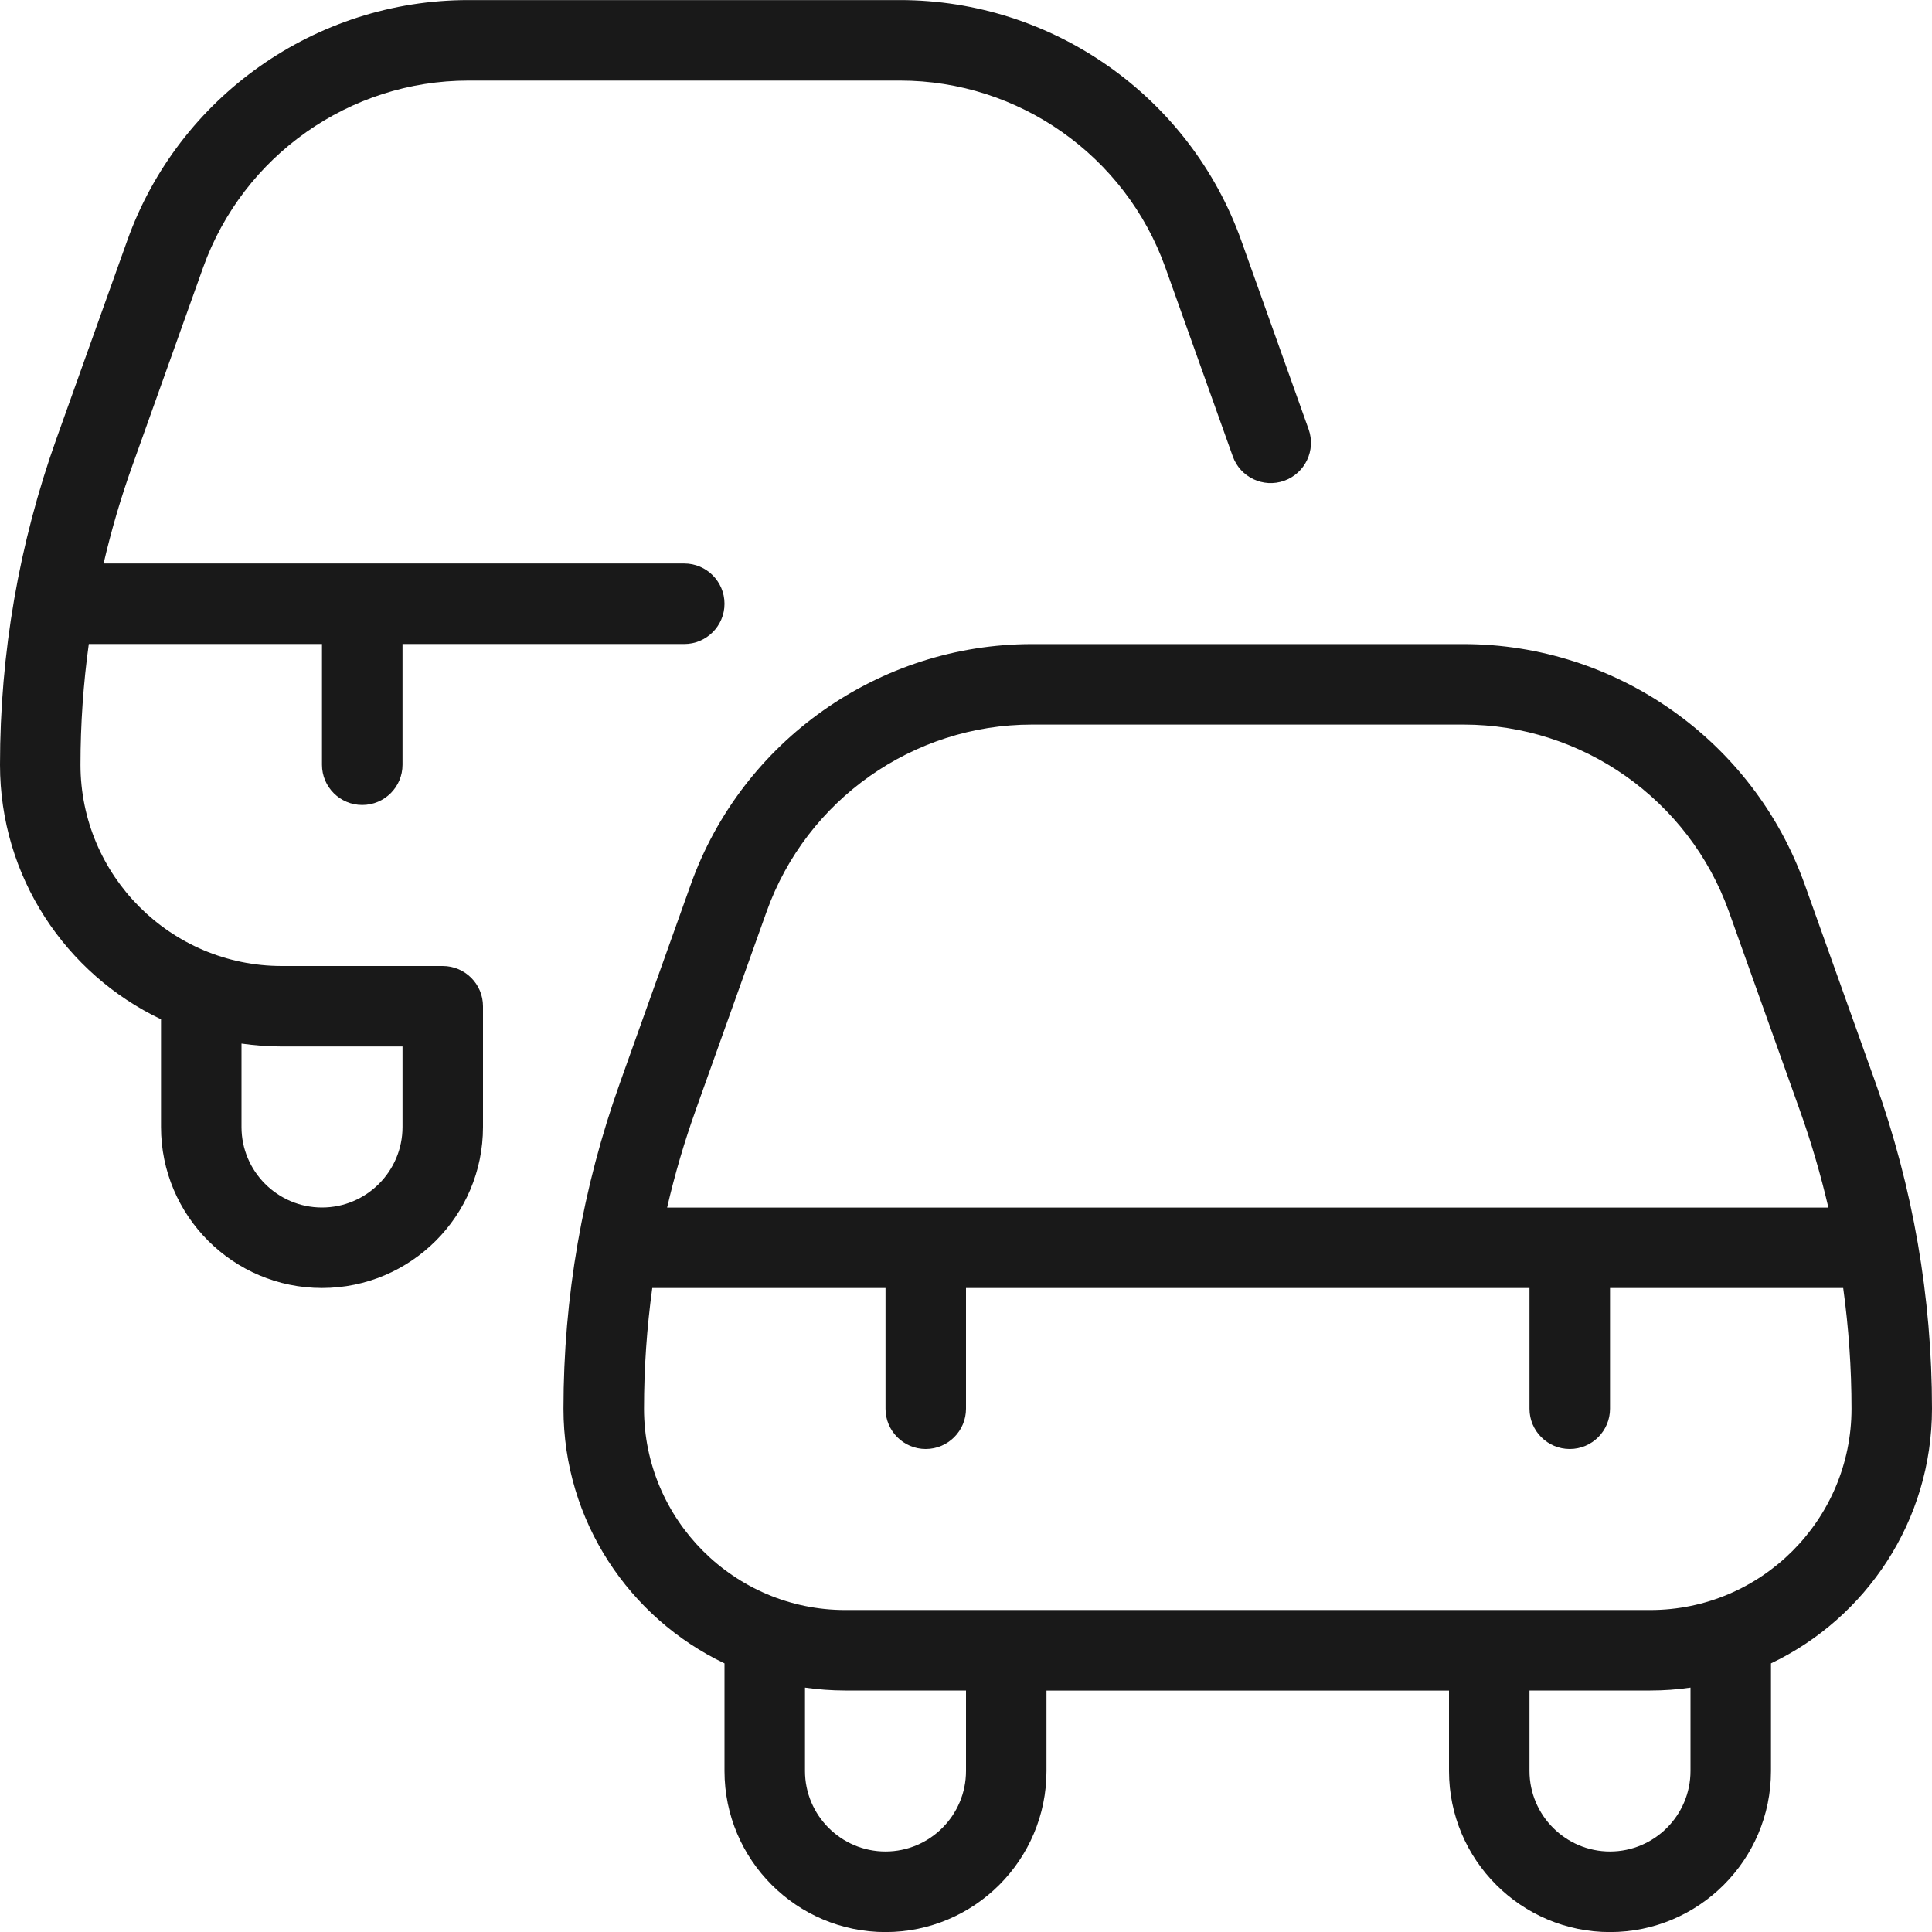 <svg width="50" height="50" viewBox="0 0 50 50" fill="none" xmlns="http://www.w3.org/2000/svg">
<path d="M50 36.458C50 33.573 49.508 30.733 48.538 28.019L46.706 22.89C45.377 19.169 41.829 16.669 37.877 16.669H26.706C22.756 16.669 19.206 19.169 17.877 22.892L16.046 28.019C15.075 30.735 14.583 33.575 14.583 36.46C14.583 39.362 16.29 41.875 18.75 43.048V45.835C18.75 48.133 20.619 50.002 22.917 50.002C25.215 50.002 27.083 48.133 27.083 45.835V43.752H37.5V45.835C37.5 48.133 39.369 50.002 41.667 50.002C43.965 50.002 45.833 48.133 45.833 45.835V43.048C48.294 41.875 50 39.36 50 36.458ZM18.008 28.719L19.84 23.592C20.875 20.696 23.633 18.752 26.706 18.752H37.877C40.95 18.752 43.71 20.698 44.744 23.592L46.575 28.721C46.873 29.552 47.119 30.398 47.319 31.252H17.265C17.462 30.398 17.71 29.552 18.008 28.721V28.719ZM25 45.833C25 46.981 24.065 47.917 22.917 47.917C21.769 47.917 20.833 46.981 20.833 45.833V43.675C21.173 43.723 21.521 43.75 21.875 43.75H25V45.833ZM43.75 45.833C43.75 46.981 42.815 47.917 41.667 47.917C40.519 47.917 39.583 46.981 39.583 45.833V43.75H42.708C43.062 43.75 43.41 43.725 43.75 43.675V45.833ZM42.708 41.667H21.875C19.004 41.667 16.667 39.329 16.667 36.458C16.667 35.408 16.74 34.365 16.881 33.333H22.917V36.458C22.917 37.033 23.383 37.5 23.958 37.5C24.533 37.5 25 37.033 25 36.458V33.333H39.583V36.458C39.583 37.033 40.05 37.5 40.625 37.5C41.2 37.5 41.667 37.033 41.667 36.458V33.333H47.702C47.844 34.365 47.917 35.408 47.917 36.458C47.917 39.329 45.579 41.667 42.708 41.667ZM11.458 25H7.292C4.421 25 2.083 22.663 2.083 19.792C2.083 18.742 2.156 17.698 2.298 16.667H8.333V19.792C8.333 20.367 8.8 20.833 9.375 20.833C9.95 20.833 10.417 20.367 10.417 19.792V16.667H17.708C18.283 16.667 18.75 16.2 18.75 15.625C18.75 15.05 18.283 14.583 17.708 14.583H2.681C2.879 13.729 3.127 12.883 3.425 12.052L5.256 6.925C6.292 4.029 9.05 2.085 12.123 2.085H23.294C26.367 2.085 29.127 4.031 30.16 6.925L31.904 11.81C32.096 12.352 32.694 12.635 33.235 12.442C33.777 12.248 34.06 11.652 33.867 11.11L32.123 6.223C30.794 2.502 27.246 0.002 23.294 0.002H12.123C8.171 -6.83684e-06 4.623 2.5 3.294 6.223L1.462 11.35C0.492 14.067 0 16.906 0 19.792C0 22.696 1.704 25.206 4.167 26.379V29.167C4.167 31.465 6.035 33.333 8.333 33.333C10.631 33.333 12.5 31.465 12.5 29.167V26.042C12.5 25.467 12.033 25 11.458 25ZM10.417 29.167C10.417 30.315 9.481 31.25 8.333 31.25C7.185 31.25 6.25 30.315 6.25 29.167V27.008C6.592 27.056 6.938 27.083 7.292 27.083H10.417V29.167Z" fill="#191919"/>
</svg>
